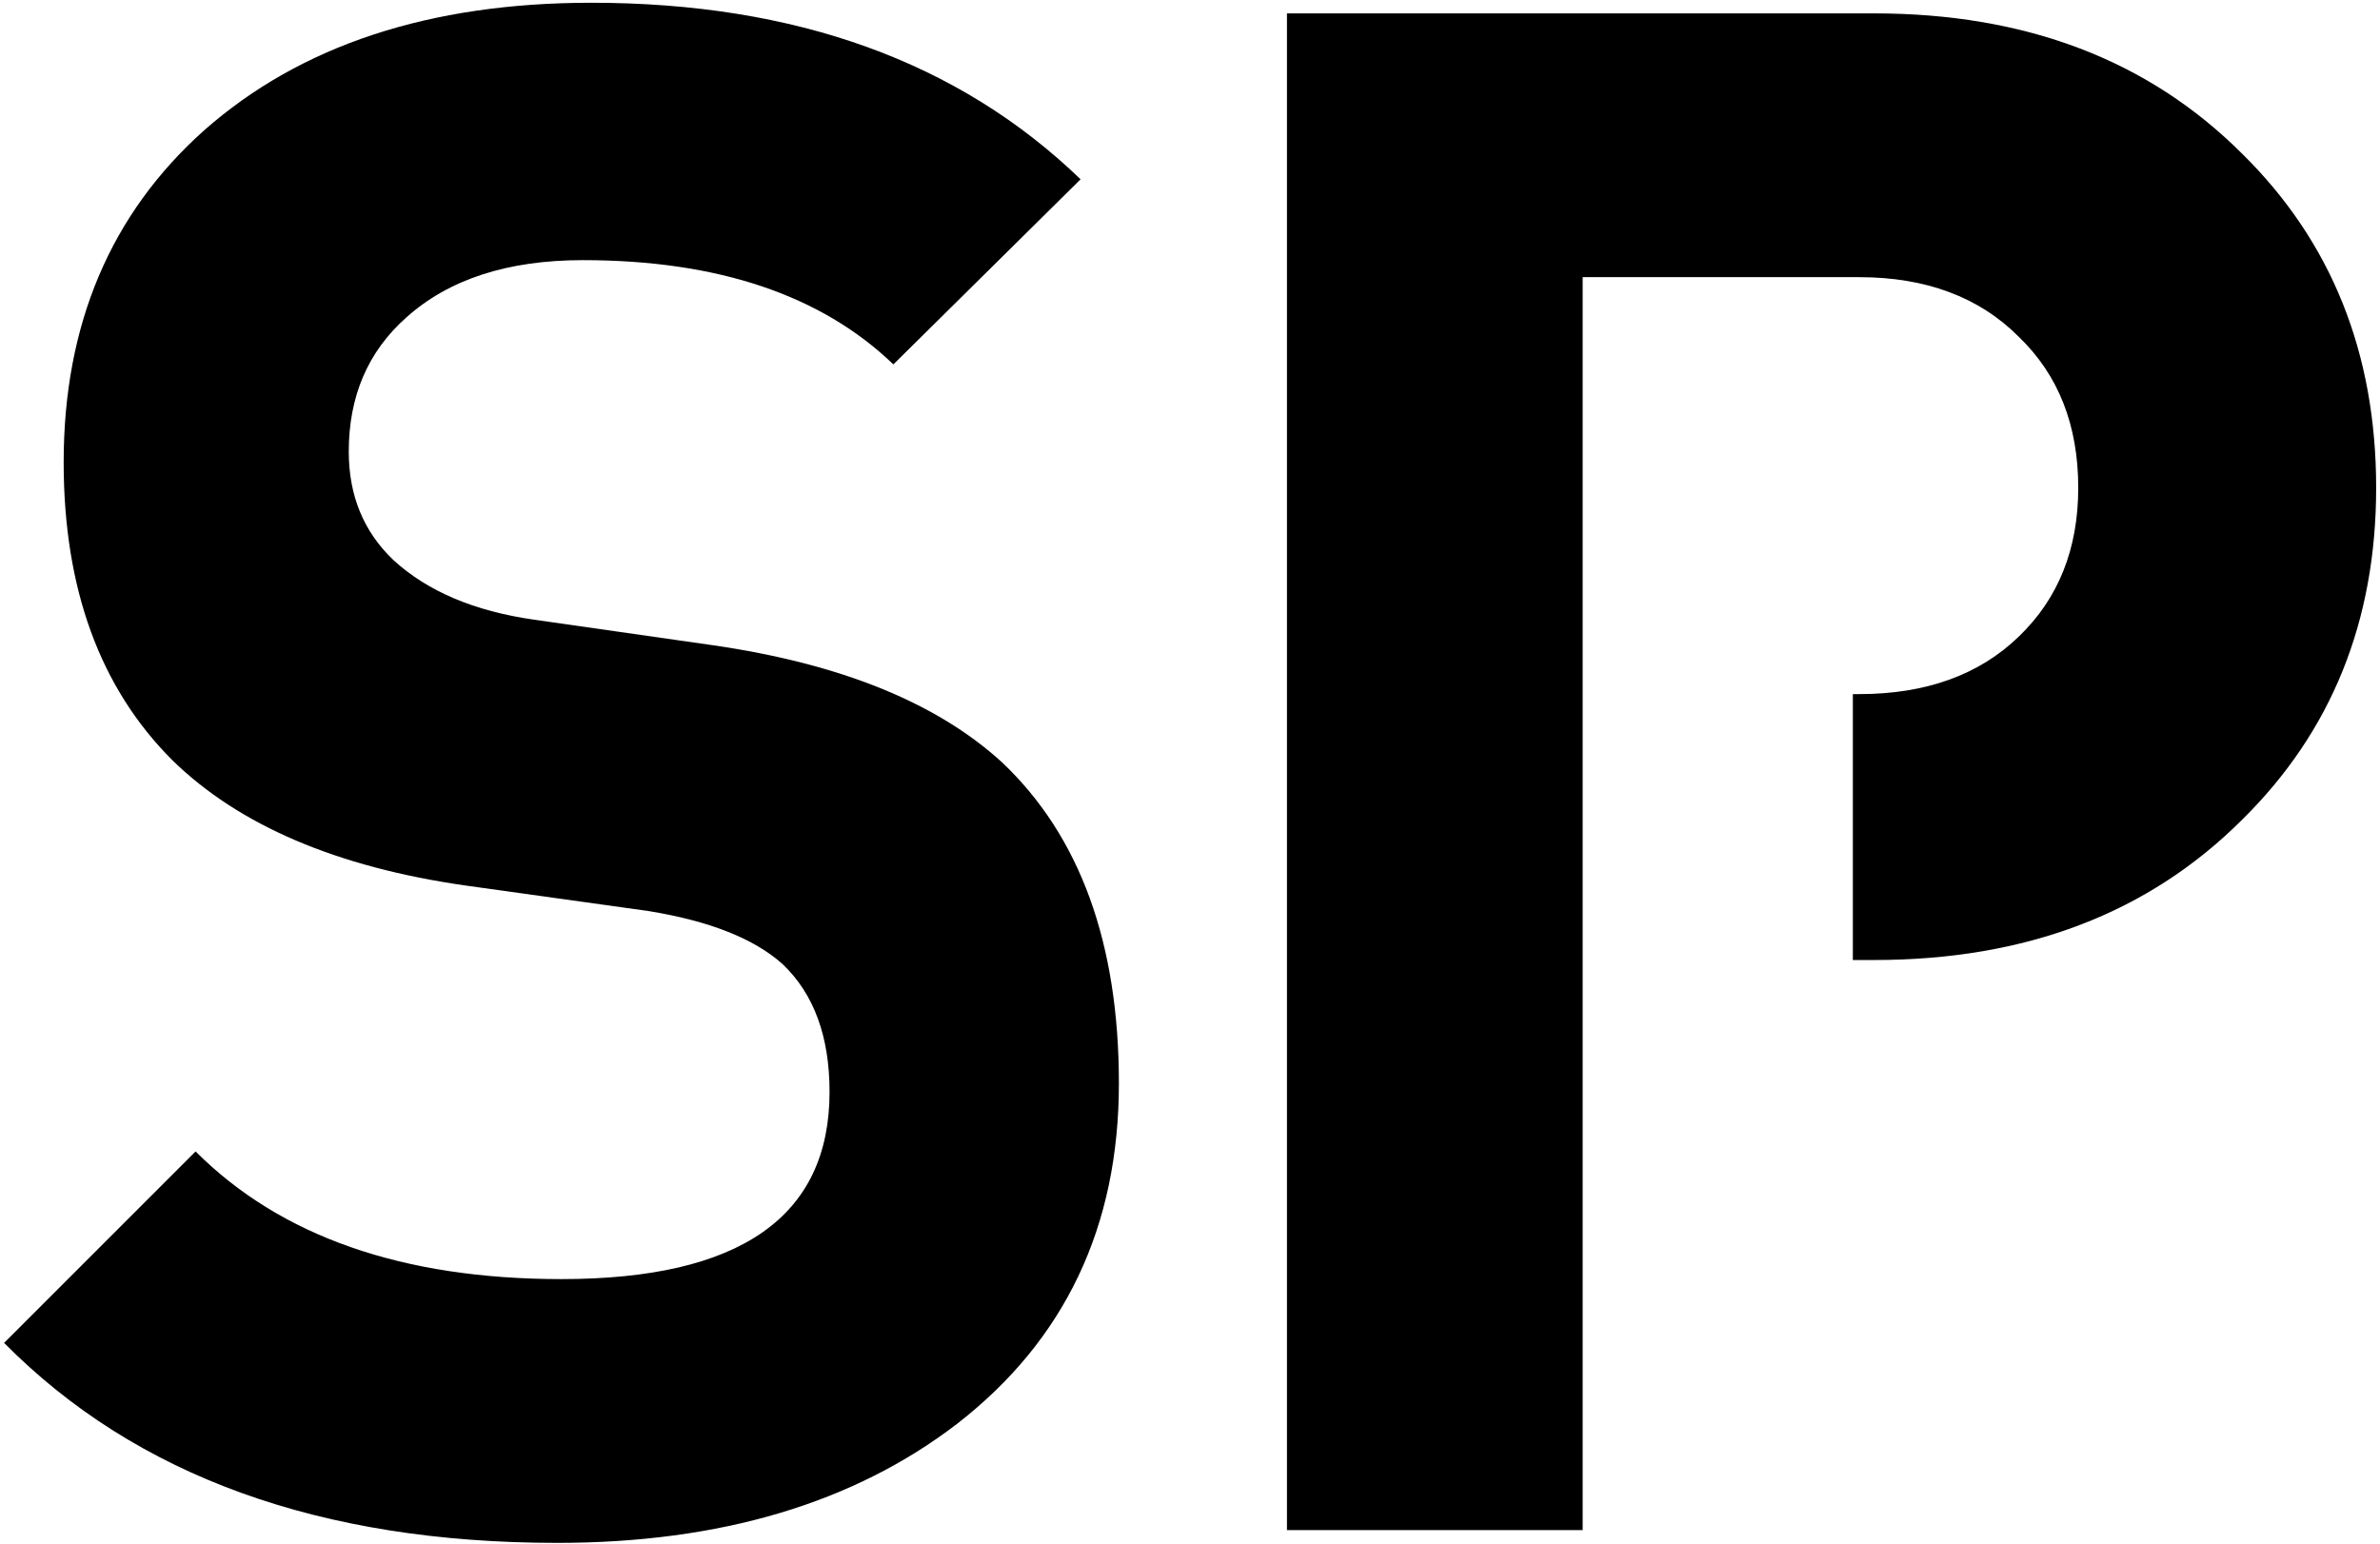 <?xml version="1.0" encoding="UTF-8" standalone="no"?>
<!DOCTYPE svg PUBLIC "-//W3C//DTD SVG 1.1//EN" "http://www.w3.org/Graphics/SVG/1.1/DTD/svg11.dtd">
<svg width="100%" height="100%" viewBox="0 0 185 120" version="1.1" xmlns="http://www.w3.org/2000/svg" xmlns:xlink="http://www.w3.org/1999/xlink" xml:space="preserve" xmlns:serif="http://www.serif.com/" style="fill-rule:evenodd;clip-rule:evenodd;stroke-linejoin:round;stroke-miterlimit:2;">
    <g transform="matrix(1.866,0,0,1.866,-1718.47,-1159.49)">
        <path d="M967.547,666.512C967.547,672.479 965.301,677.205 960.811,680.691C956.498,684 950.945,685.654 944.15,685.654C934.284,685.654 926.603,682.877 921.109,677.323L929.085,669.347C932.63,672.892 937.711,674.665 944.328,674.665C951.772,674.665 955.494,672.065 955.494,666.866C955.494,664.562 954.844,662.789 953.544,661.549C952.363,660.485 950.502,659.747 947.961,659.333L940.34,658.27C934.963,657.502 930.887,655.759 928.11,653.041C925.097,650.028 923.59,645.892 923.59,640.634C923.59,634.903 925.54,630.295 929.439,626.809C933.457,623.264 938.833,621.492 945.568,621.492C954.076,621.492 960.87,623.944 965.951,628.847L958.153,636.558C955.14,633.663 950.827,632.215 945.214,632.215C942.083,632.215 939.631,633.013 937.858,634.608C936.263,636.026 935.466,637.887 935.466,640.191C935.466,642.023 936.086,643.529 937.327,644.711C938.745,646.01 940.694,646.838 943.176,647.192L950.62,648.256C955.937,649.024 959.955,650.648 962.672,653.13C965.922,656.202 967.547,660.663 967.547,666.512Z" style="fill-rule:nonzero;"/>
        <path d="M986.866,632.924L998.387,632.924C1001.16,632.924 1003.38,633.751 1005.03,635.405C1006.69,637.001 1007.51,639.098 1007.51,641.698C1007.51,644.238 1006.69,646.306 1005.03,647.901C1003.38,649.496 1001.16,650.294 998.387,650.294L998.121,650.294L998.121,661.372L999.007,661.372C1005.33,661.372 1010.44,659.422 1014.34,655.523C1018.06,651.859 1019.92,647.251 1019.92,641.698C1019.92,636.085 1018.06,631.447 1014.34,627.784C1010.44,623.885 1005.33,621.935 999.007,621.935L974.548,621.935L974.548,685.122L986.866,685.122L986.866,632.924Z" style="fill-rule:nonzero;"/>
    </g>
</svg>
